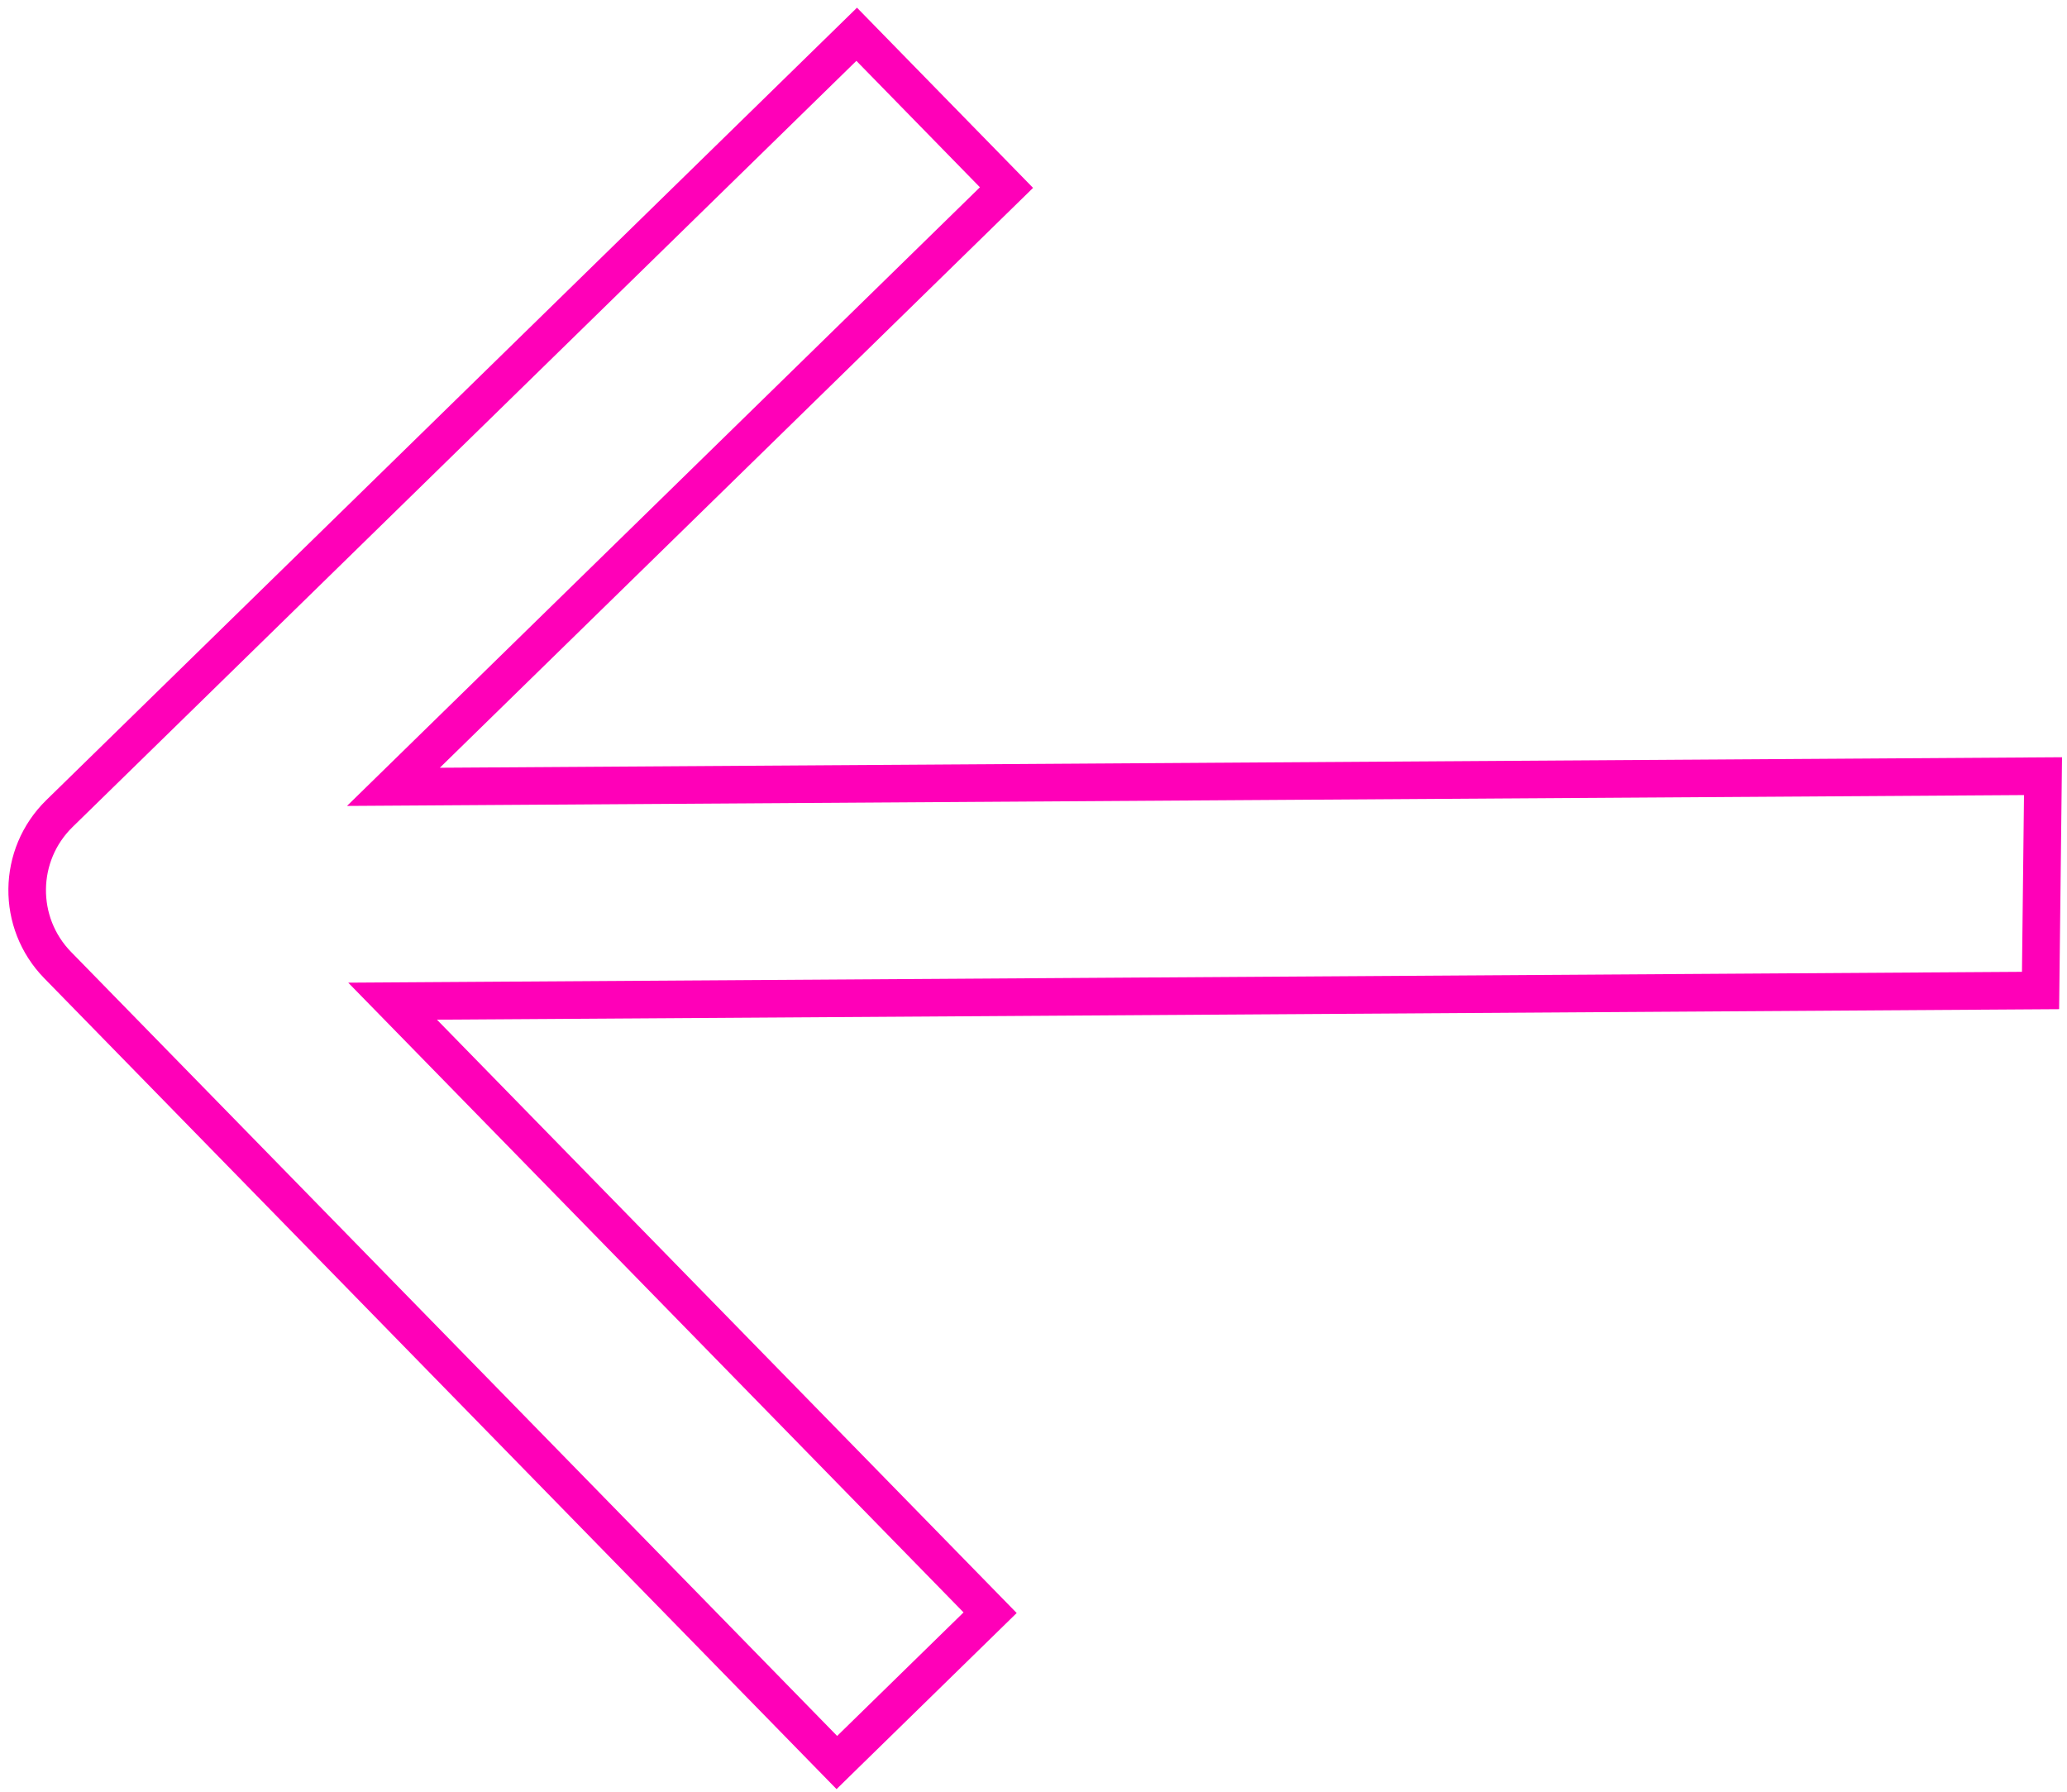 <?xml version="1.0" encoding="UTF-8"?> <svg xmlns="http://www.w3.org/2000/svg" width="165" height="143" viewBox="0 0 165 143" fill="none"> <path d="M66.802 140.67L4.605 77.028C1.303 73.65 1.366 68.234 4.744 64.932L68.386 2.736L68.988 3.352L72.909 7.364L80.344 14.971L34.061 60.202L31.404 62.799L35.119 62.775L163.085 61.946L162.888 79.053L34.869 79.882L31.338 79.905L33.806 82.43L79.037 128.713L71.43 136.147L67.417 140.068L66.802 140.67Z" stroke="#FF00B8" stroke-width="3"></path> </svg> 